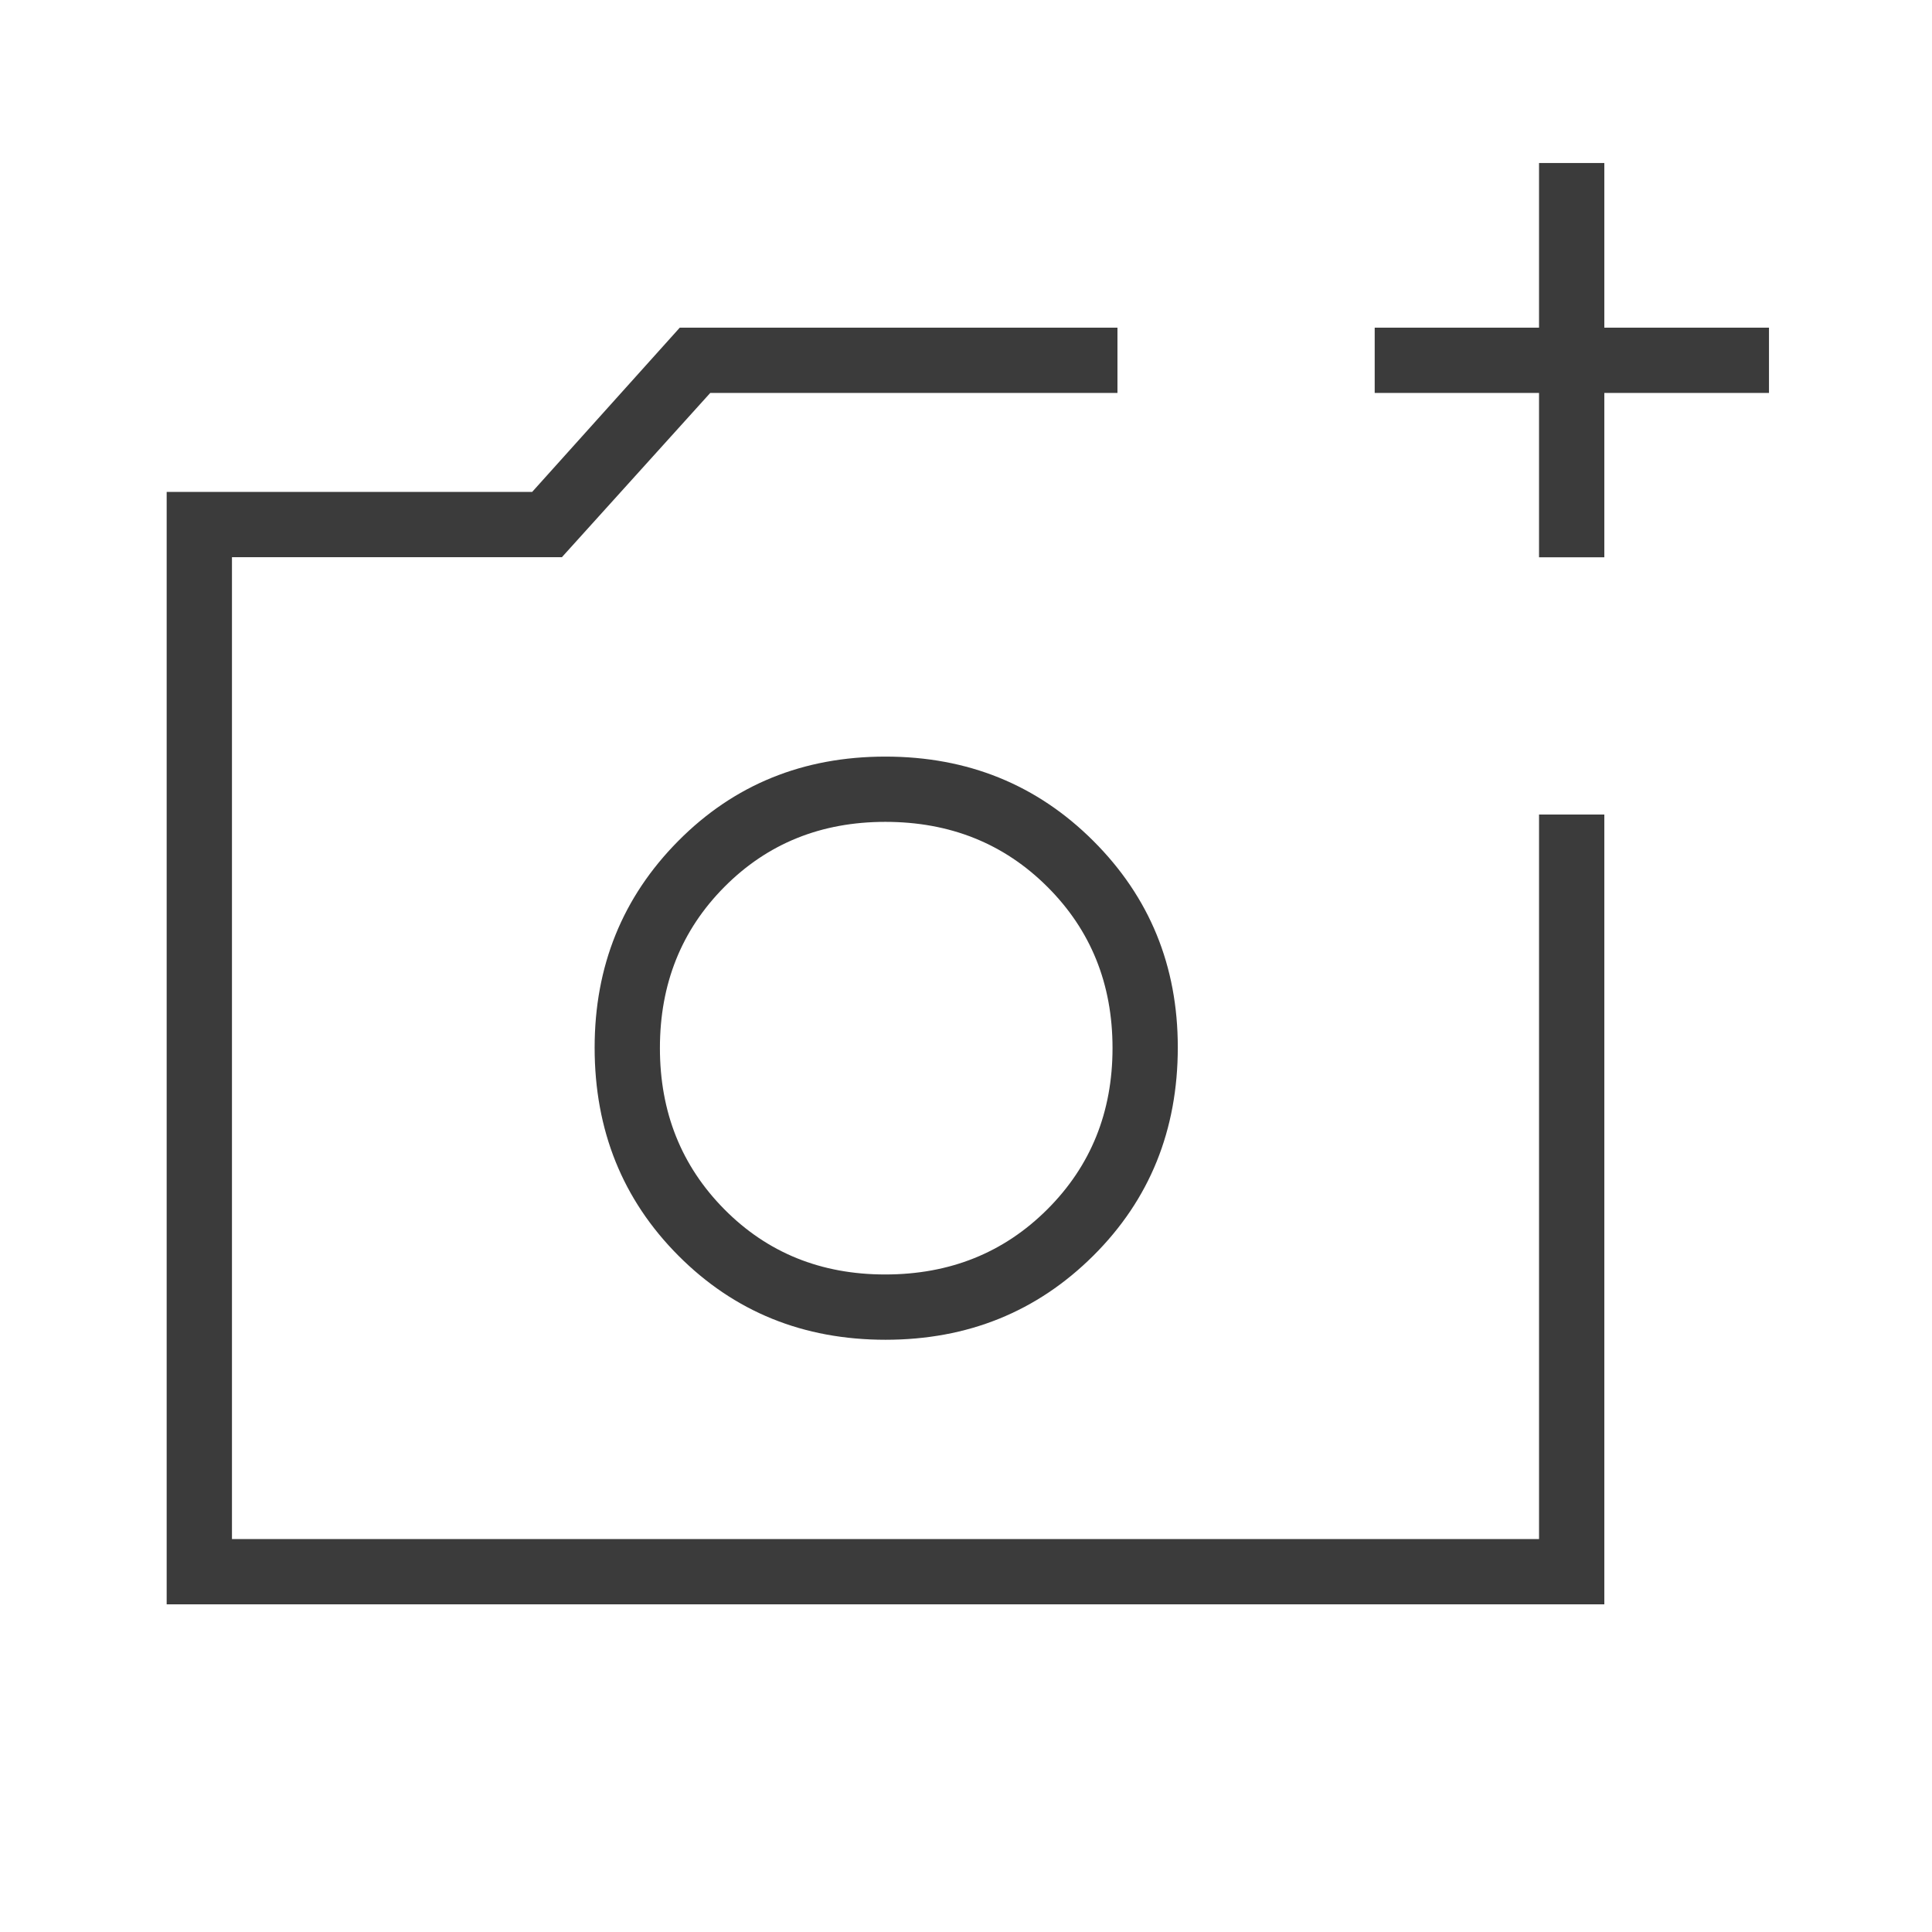 <svg xmlns="http://www.w3.org/2000/svg" height="40px" viewBox="0 -960 960 960" width="40px" fill="#3b3b3b"><path d="M440-439.53h112.81H440ZM82.82-162.82v-552.76h181.62l73.33-81.6h217.49v32.44H352.91l-73.7 81.6H115.26v487.88h649.48v-360h32.44v392.44H82.82Zm681.92-520.26v-81.66h-81.66v-32.44h81.66V-879h32.44v81.82H879v32.44h-81.82v81.66h-32.44ZM440-294.28q61.27 0 103.26-41.77 41.98-41.76 41.98-103.55 0-60.63-41.96-102.54-41.97-41.91-103.34-41.91-61.36 0-102.91 41.91-41.56 41.91-41.56 102.7 0 61.6 41.63 103.38 41.63 41.78 102.9 41.78Zm-.17-32.44q-47.82 0-79.87-32.35-32.05-32.35-32.05-80.16 0-47.82 32.07-80.1 32.08-32.29 79.93-32.29 48.19 0 80.54 32.29 32.36 32.28 32.36 80.1 0 47.81-32.41 80.16-32.41 32.35-80.57 32.35Z"/></svg>